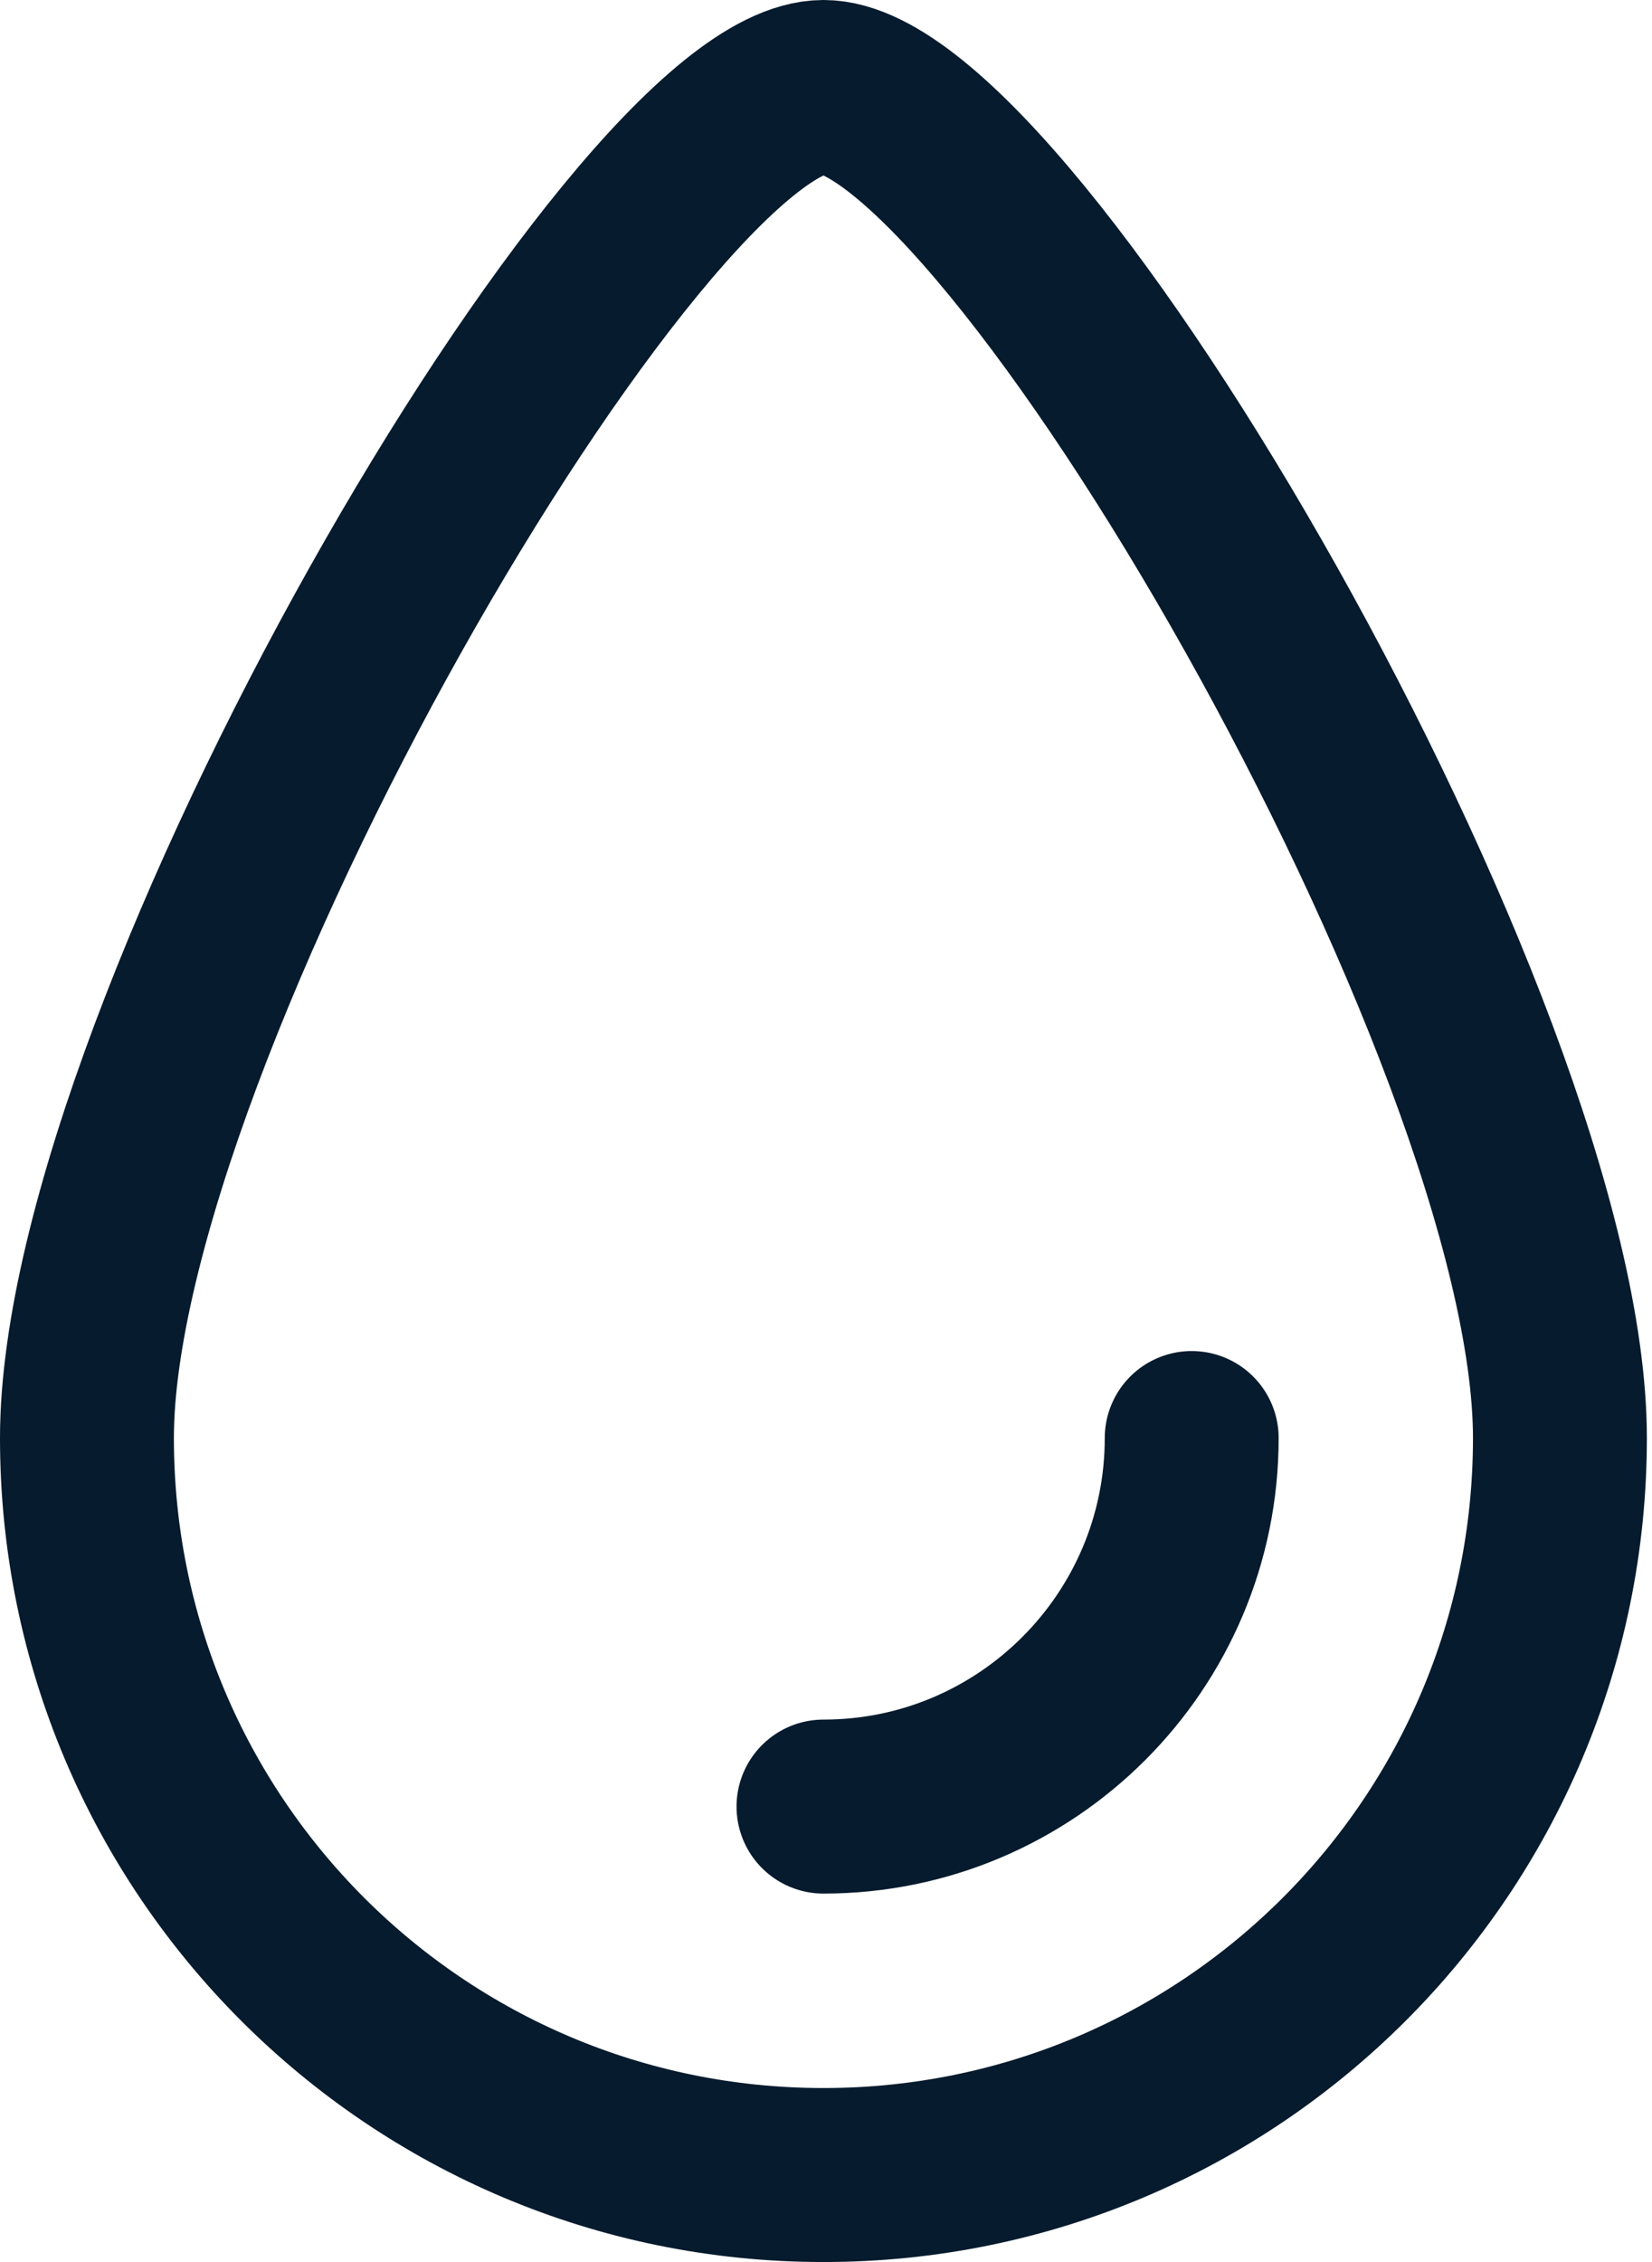 <svg xmlns="http://www.w3.org/2000/svg" fill="none" viewBox="0 0 19 26" height="26" width="19">
<path stroke-linejoin="round" stroke-linecap="round" stroke-width="2" stroke="#061B2D" d="M9.471 20.765C11.807 20.765 13.706 18.866 13.706 16.529"></path>
<path stroke-miterlimit="10" stroke-width="2" stroke="#061B2D" d="M9.471 1C11.609 1 17.941 11.849 17.941 16.529C17.941 21.209 14.151 25 9.471 25C4.791 25 1 21.209 1 16.529C1 11.849 7.332 1 9.471 1Z"></path>
</svg>
